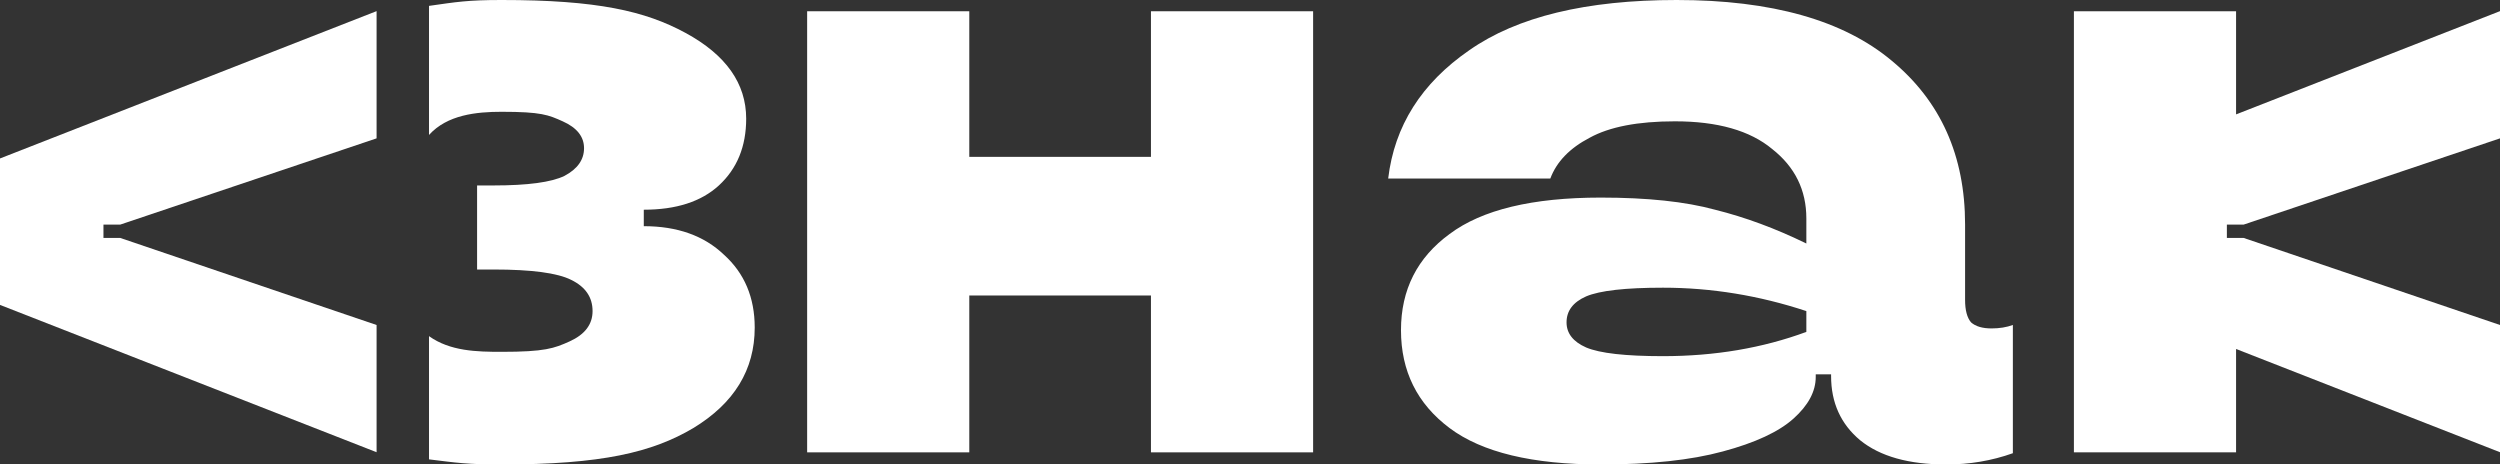 <?xml version="1.0" encoding="UTF-8"?> <svg xmlns="http://www.w3.org/2000/svg" width="183" height="34" viewBox="0 0 183 34" fill="none"><rect x="0" y="0" width="183" height="34" fill="#333333" stroke="none"/><path d="M36.719 0C43.716 2.25968e-06 47.228 0.804 50.185 2.411C53.142 4.018 54.62 6.111 54.621 8.69C54.62 10.72 53.954 12.348 52.622 13.575C51.331 14.759 49.498 15.351 47.125 15.351V16.556C49.582 16.556 51.539 17.254 52.997 18.649C54.496 20.002 55.245 21.779 55.245 23.978C55.245 27.065 53.746 29.517 50.748 31.336C47.749 33.112 44.049 34 36.719 34C34.209 34 33.413 33.874 31.404 33.625V24.606C32.949 25.711 34.901 25.754 36.719 25.754C39.885 25.754 40.566 25.5 41.69 24.993C42.814 24.485 43.376 23.745 43.376 22.772C43.376 21.758 42.856 20.997 41.815 20.489C40.815 19.982 38.92 19.728 36.13 19.728H34.923V13.575H36.13C38.629 13.575 40.357 13.342 41.315 12.877C42.273 12.37 42.752 11.693 42.752 10.847C42.752 10.002 42.231 9.346 41.19 8.881C40.149 8.415 39.635 8.183 36.719 8.183C34.875 8.183 32.737 8.399 31.404 9.878V0.43C33.42 0.144 34.216 2.20176e-06 36.719 0Z" fill="white"></path><path fill-rule="evenodd" clip-rule="evenodd" d="M122.729 0C129.684 0 134.931 1.48 138.471 4.441C142.053 7.401 143.844 11.397 143.844 16.429V21.947C143.844 22.708 143.99 23.258 144.281 23.597C144.614 23.893 145.114 24.041 145.78 24.041C146.363 24.041 146.884 23.956 147.342 23.787V33.175C145.801 33.725 144.177 34 142.47 34C139.721 34 137.618 33.408 136.16 32.224C134.744 31.04 134.036 29.475 134.036 27.53V27.403H132.912V27.593C132.912 28.65 132.37 29.665 131.288 30.638C130.205 31.61 128.476 32.414 126.103 33.048C123.77 33.683 120.793 34 117.17 34C112.172 34 108.486 33.112 106.112 31.336C103.739 29.559 102.552 27.17 102.552 24.168C102.552 21.208 103.739 18.861 106.112 17.127C108.486 15.351 112.172 14.463 117.17 14.463C120.585 14.463 123.375 14.759 125.541 15.351C127.748 15.9 129.976 16.725 132.225 17.825V15.985C132.224 13.913 131.391 12.221 129.726 10.91C128.102 9.557 125.728 8.881 122.604 8.881C119.897 8.881 117.815 9.282 116.358 10.086C114.9 10.847 113.942 11.841 113.484 13.067H101.615C102.073 9.219 104.051 6.09 107.549 3.679C111.048 1.227 116.108 0 122.729 0ZM121.73 21.059C118.981 21.059 117.107 21.271 116.108 21.694C115.15 22.117 114.671 22.751 114.671 23.597C114.671 24.4 115.15 25.013 116.108 25.436C117.107 25.859 118.981 26.071 121.73 26.071C125.52 26.071 129.018 25.479 132.225 24.295V22.772C128.768 21.63 125.27 21.059 121.73 21.059Z" fill="white"></path><path d="M70.952 11.482H84.25V0.824H96.12V33.112H84.25V21.63H70.952V33.112H59.083V0.824H70.952V11.482Z" fill="white"></path><path d="M183 10.128L164.24 16.439H163.007V17.419H164.241L183 23.79V33.103L163.68 25.545L163.68 33.112H151.81V0.824H163.68L163.68 8.373L183 0.815V10.128Z" fill="white"></path><path d="M27.566 10.128L8.806 16.439H7.573V17.419H8.807L27.566 23.79V33.103L0 22.319V11.599L27.566 0.815V10.128Z" fill="white"></path></svg> 